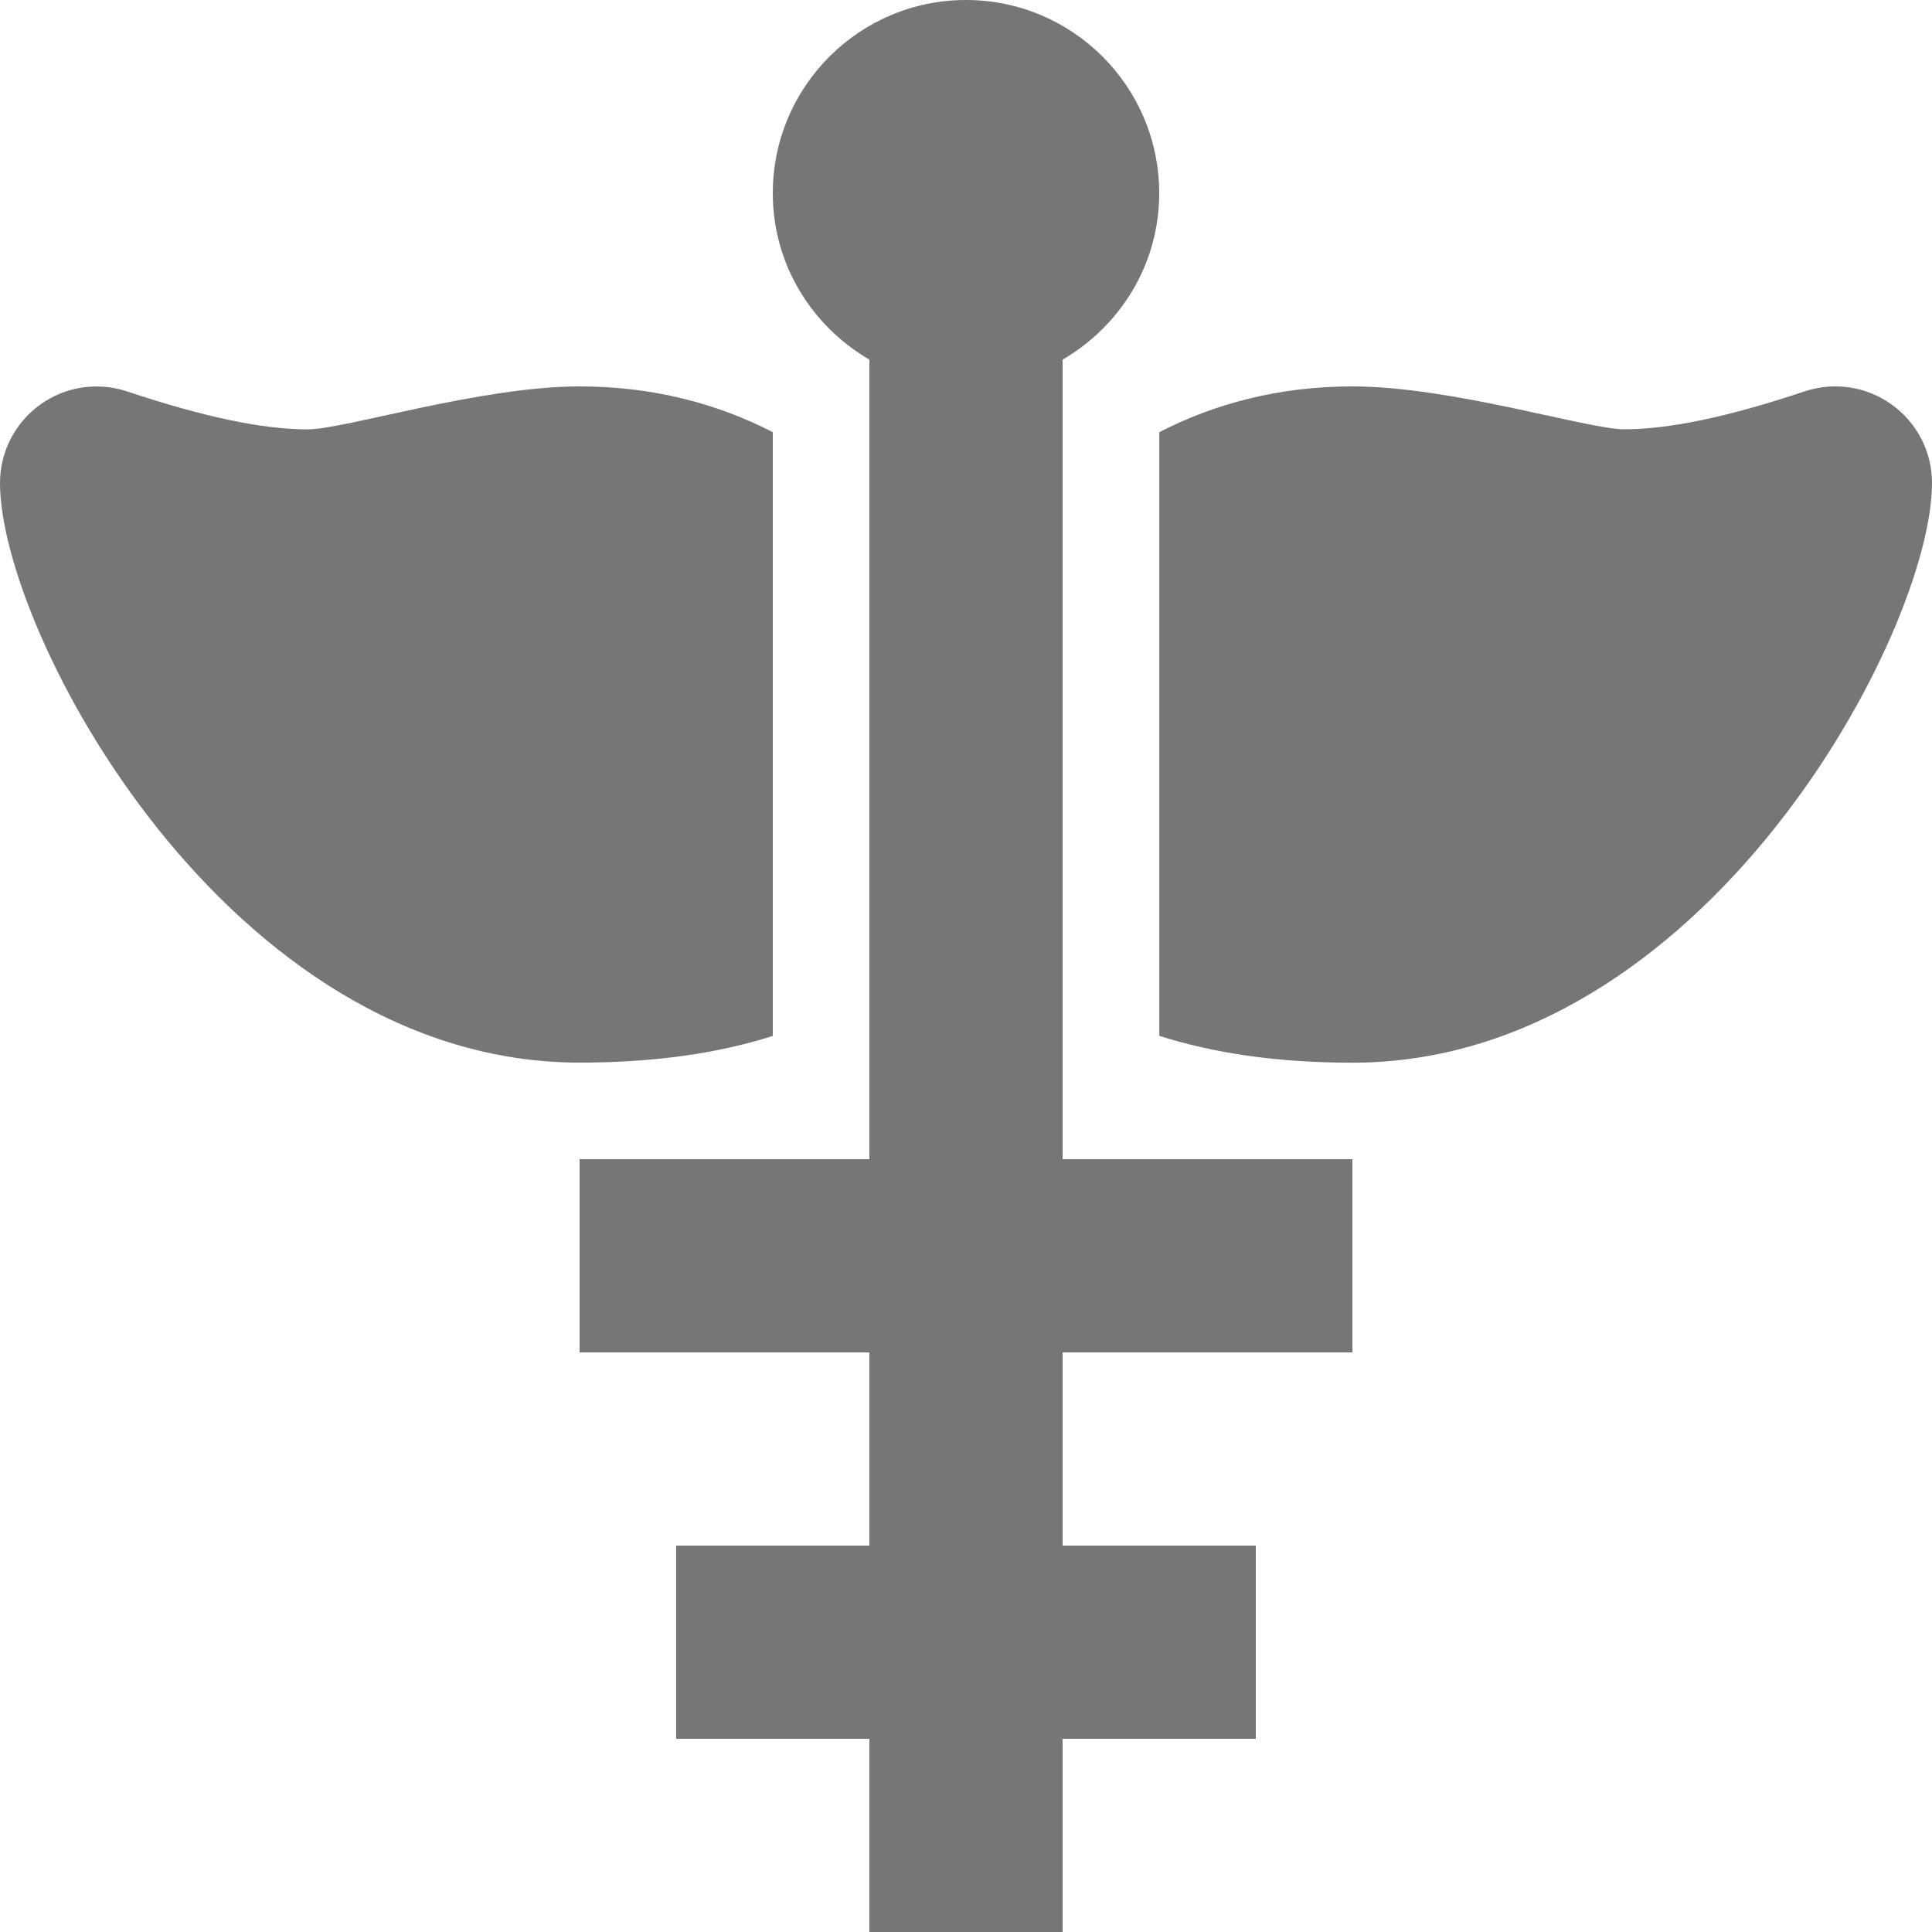<?xml version="1.0" encoding="UTF-8"?>
<svg width="20px" height="20px" viewBox="0 0 20 20" version="1.1" xmlns="http://www.w3.org/2000/svg" xmlns:xlink="http://www.w3.org/1999/xlink">
    <!-- Generator: Sketch 46.2 (44496) - http://www.bohemiancoding.com/sketch -->
    <title>Fill 332 + Fill 333 + Fill 334</title>
    <desc>Created with Sketch.</desc>
    <defs></defs>
    <g id="Page-1" stroke="none" stroke-width="1" fill="none" fill-rule="evenodd">
        <g id="Icons" transform="translate(-1015, -1155)" fill="#767676">
            <g id="Fill-332-+-Fill-333-+-Fill-334" transform="translate(1015, 1155)">
                <path d="M19.584,4.189 C19.323,4 18.988,3.95 18.683,4.051 C17.89,4.316 17.279,4.444 16.814,4.444 C16.434,4.444 15.028,4 14.001,4 C13.242,4 12.575,4.178 12.001,4.474 L12.001,10.723 C12.556,10.9 13.213,11.001 14.001,11.001 C17.643,11.001 20,6.543 20,5 C20,4.678 19.846,4.377 19.584,4.189" id="Fill-332"></path>
                <path d="M8,10.724 L8,4.474 C7.426,4.178 6.758,4 6,4 C4.973,4 3.565,4.445 3.185,4.445 C2.721,4.445 2.11,4.317 1.316,4.052 C1.011,3.951 0.676,4 0.416,4.189 C0.154,4.377 0,4.679 0,5 C0,6.543 2.357,11 6,11 C6.787,11 7.444,10.901 8,10.724" id="Fill-333"></path>
                <path d="M11,3.723 C11.595,3.376 12,2.739 12,2 C12,0.896 11.104,-0 10,-0 C8.896,-0 8,0.896 8,2 C8,2.739 8.405,3.376 9,3.723 L9,12 L6,12 L6,14 L9,14 L9,16 L7,16 L7,18 L9,18 L9,20.001 L11,20.001 L11,18 L13,18 L13,16 L11,16 L11,14 L14,14 L14,12 L11,12 L11,3.723 Z" id="Fill-334"></path>
            </g>
        </g>
    </g>
</svg>